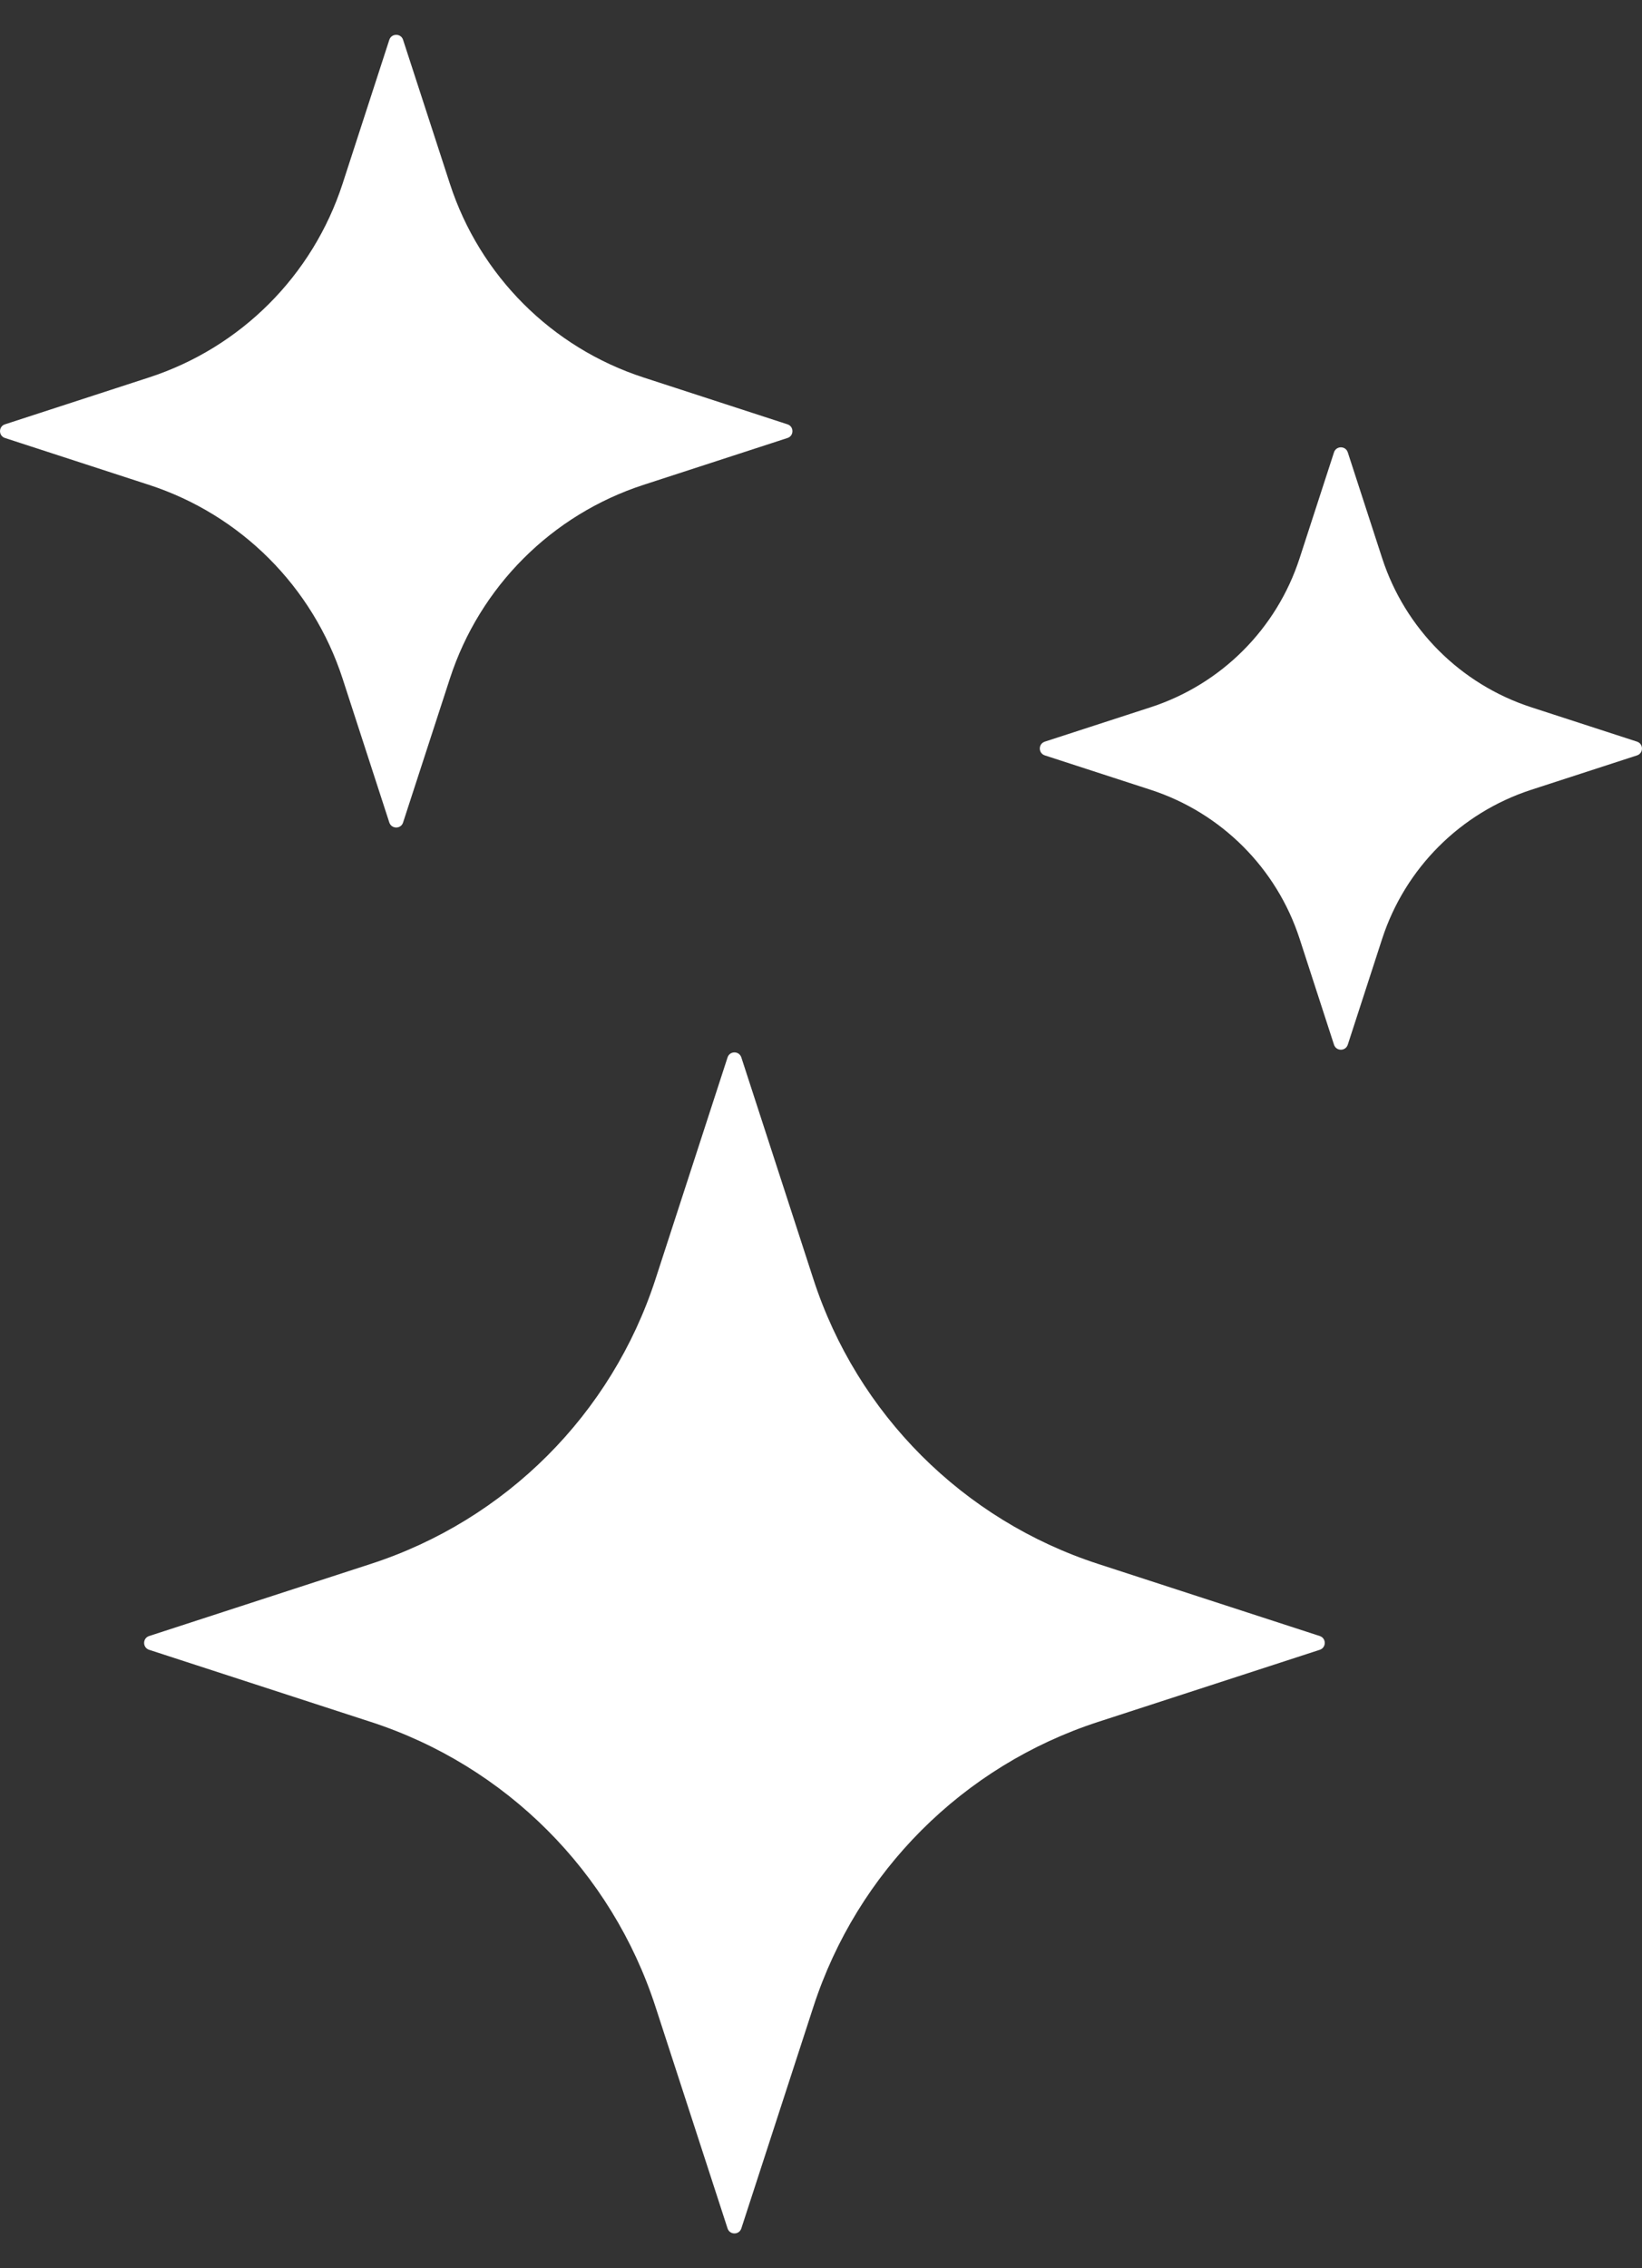 <svg width="21" height="29" viewBox="0 0 21 29" fill="none" xmlns="http://www.w3.org/2000/svg">
<rect x="0" y="0" width="21" height="29" fill="#333333" stroke="none"/>
<path d="M5.155 0.509C5.128 0.424 5.007 0.424 4.979 0.509L4.381 2.35C3.999 3.524 3.079 4.444 1.905 4.826L0.064 5.425C-0.021 5.452 -0.021 5.573 0.064 5.6L1.905 6.199C3.079 6.581 3.999 7.501 4.381 8.675L4.979 10.516C5.007 10.601 5.128 10.601 5.155 10.516L5.754 8.675C6.136 7.501 7.056 6.581 8.23 6.199L10.071 5.6C10.156 5.573 10.156 5.452 10.071 5.425L8.23 4.826C7.056 4.444 6.136 3.524 5.754 2.35L5.155 0.509Z" fill="white"/>
<path d="M17.061 5.783C17.089 5.698 17.209 5.698 17.237 5.783L17.677 7.137C17.971 8.04 18.679 8.748 19.582 9.042L20.936 9.482C21.021 9.51 21.021 9.63 20.936 9.658L19.582 10.098C18.679 10.392 17.971 11.1 17.677 12.002L17.237 13.357C17.209 13.442 17.089 13.442 17.061 13.357L16.621 12.002C16.328 11.1 15.62 10.392 14.717 10.098L13.363 9.658C13.277 9.63 13.277 9.51 13.363 9.482L14.717 9.042C15.62 8.748 16.328 8.04 16.621 7.137L17.061 5.783Z" fill="white"/>
<path d="M9.305 13.519C9.333 13.434 9.453 13.434 9.481 13.519L10.403 16.355C10.964 18.081 12.318 19.434 14.044 19.995L16.879 20.917C16.964 20.945 16.964 21.065 16.879 21.093L14.044 22.015C12.318 22.576 10.964 23.93 10.403 25.656L9.481 28.491C9.453 28.576 9.333 28.576 9.305 28.491L8.383 25.656C7.822 23.93 6.469 22.576 4.742 22.015L1.907 21.093C1.822 21.065 1.822 20.945 1.907 20.917L4.742 19.995C6.469 19.434 7.822 18.081 8.383 16.355L9.305 13.519Z" fill="white"/>
</svg>
